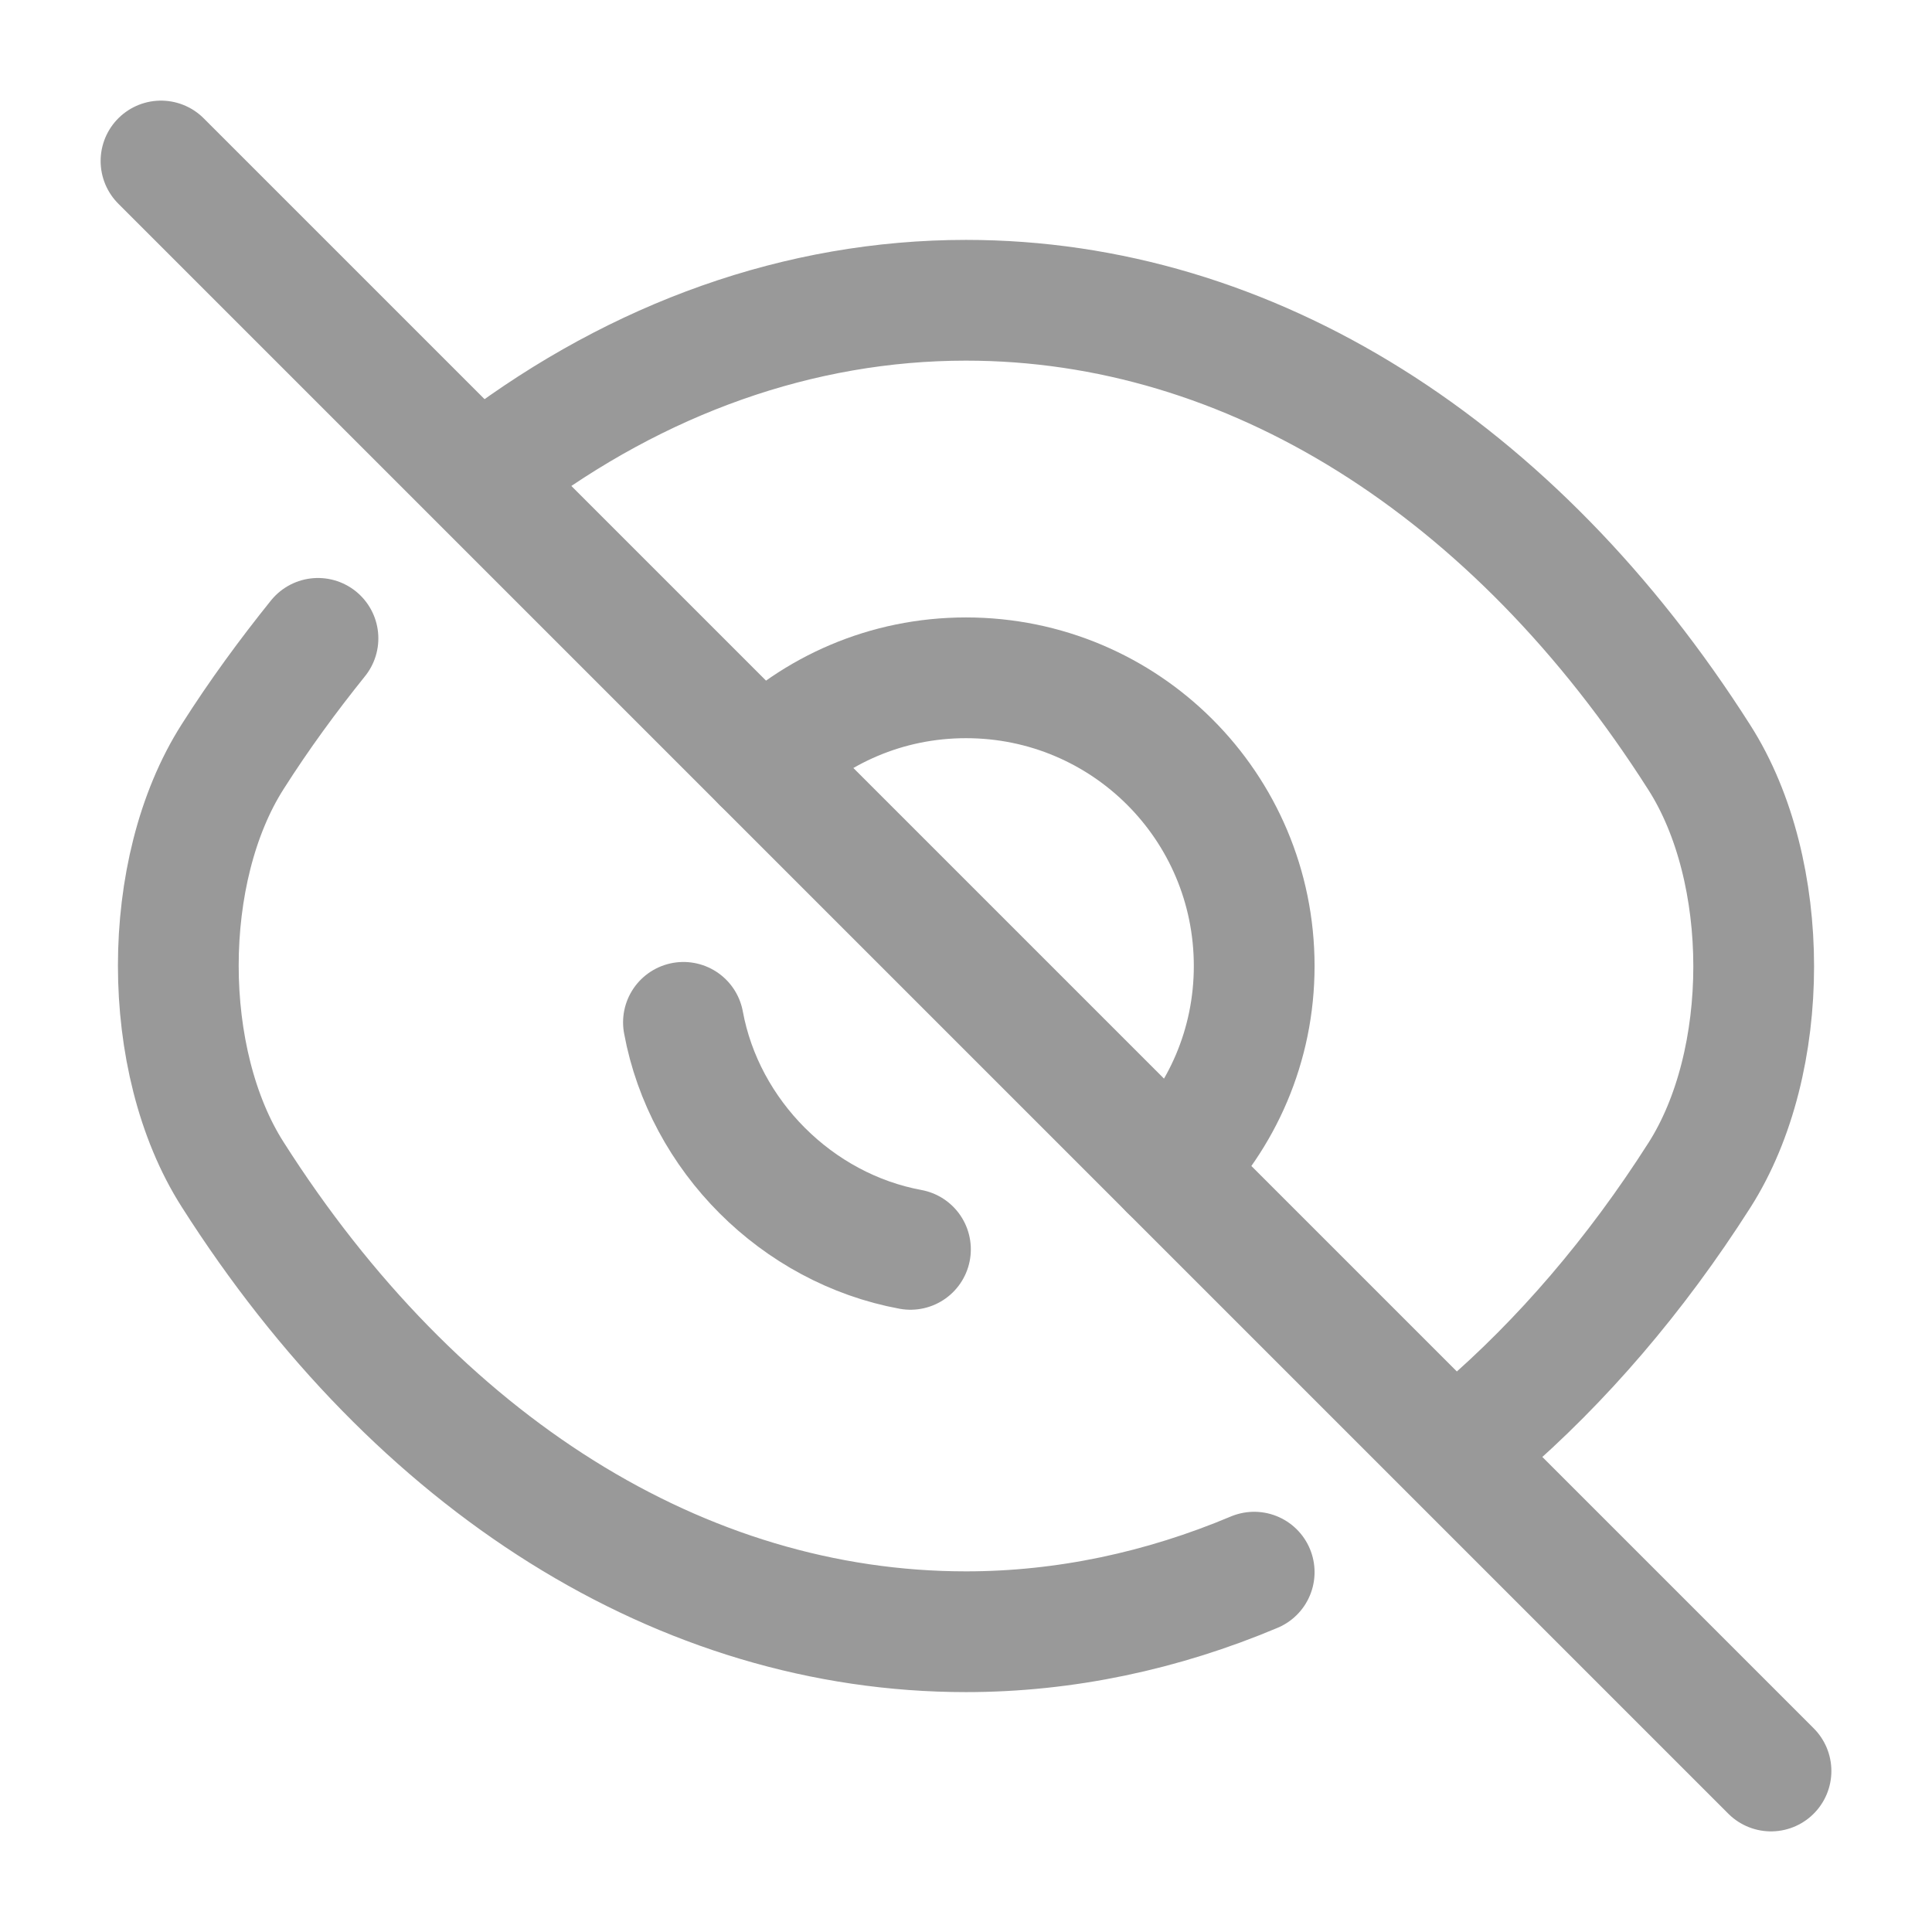 <svg width="24" height="24" viewBox="0 0 24 24" fill="none" xmlns="http://www.w3.org/2000/svg">
<path d="M9.47 9.47L14.53 14.53C15.18 13.88 15.58 12.99 15.58 12C15.58 10.02 13.98 8.42 12 8.42C11.01 8.42 10.12 8.82 9.47 9.47Z" stroke="#999999" stroke-width="1.5" stroke-linecap="round" stroke-linejoin="round"/>
<path d="M6.18 5.77C7.93 4.45 9.93 3.73 12 3.73C15.53 3.73 18.82 5.81 21.11 9.41C22.01 10.82 22.01 13.19 21.11 14.6C20.32 15.84 19.4 16.91 18.4 17.77" stroke="#999999" stroke-width="1.5" stroke-linecap="round" stroke-linejoin="round"/>
<path d="M15.58 19.53C14.44 20.01 13.23 20.27 12 20.27C8.47 20.27 5.18 18.19 2.89 14.59C1.99 13.18 1.99 10.81 2.89 9.4C3.22 8.88 3.58 8.39 3.95 7.93" stroke="#999999" stroke-width="1.5" stroke-linecap="round" stroke-linejoin="round"/>
<path d="M8.49 12.7C8.75 14.11 9.9 15.26 11.31 15.52" stroke="#999999" stroke-width="1.5" stroke-linecap="round" stroke-linejoin="round"/>
<path d="M14.53 14.53L22 22" stroke="#999999" stroke-width="1.5" stroke-linecap="round" stroke-linejoin="round"/>
<path d="M2 2L9.47 9.47" stroke="#999999" stroke-width="1.5" stroke-linecap="round" stroke-linejoin="round"/>
</svg>
